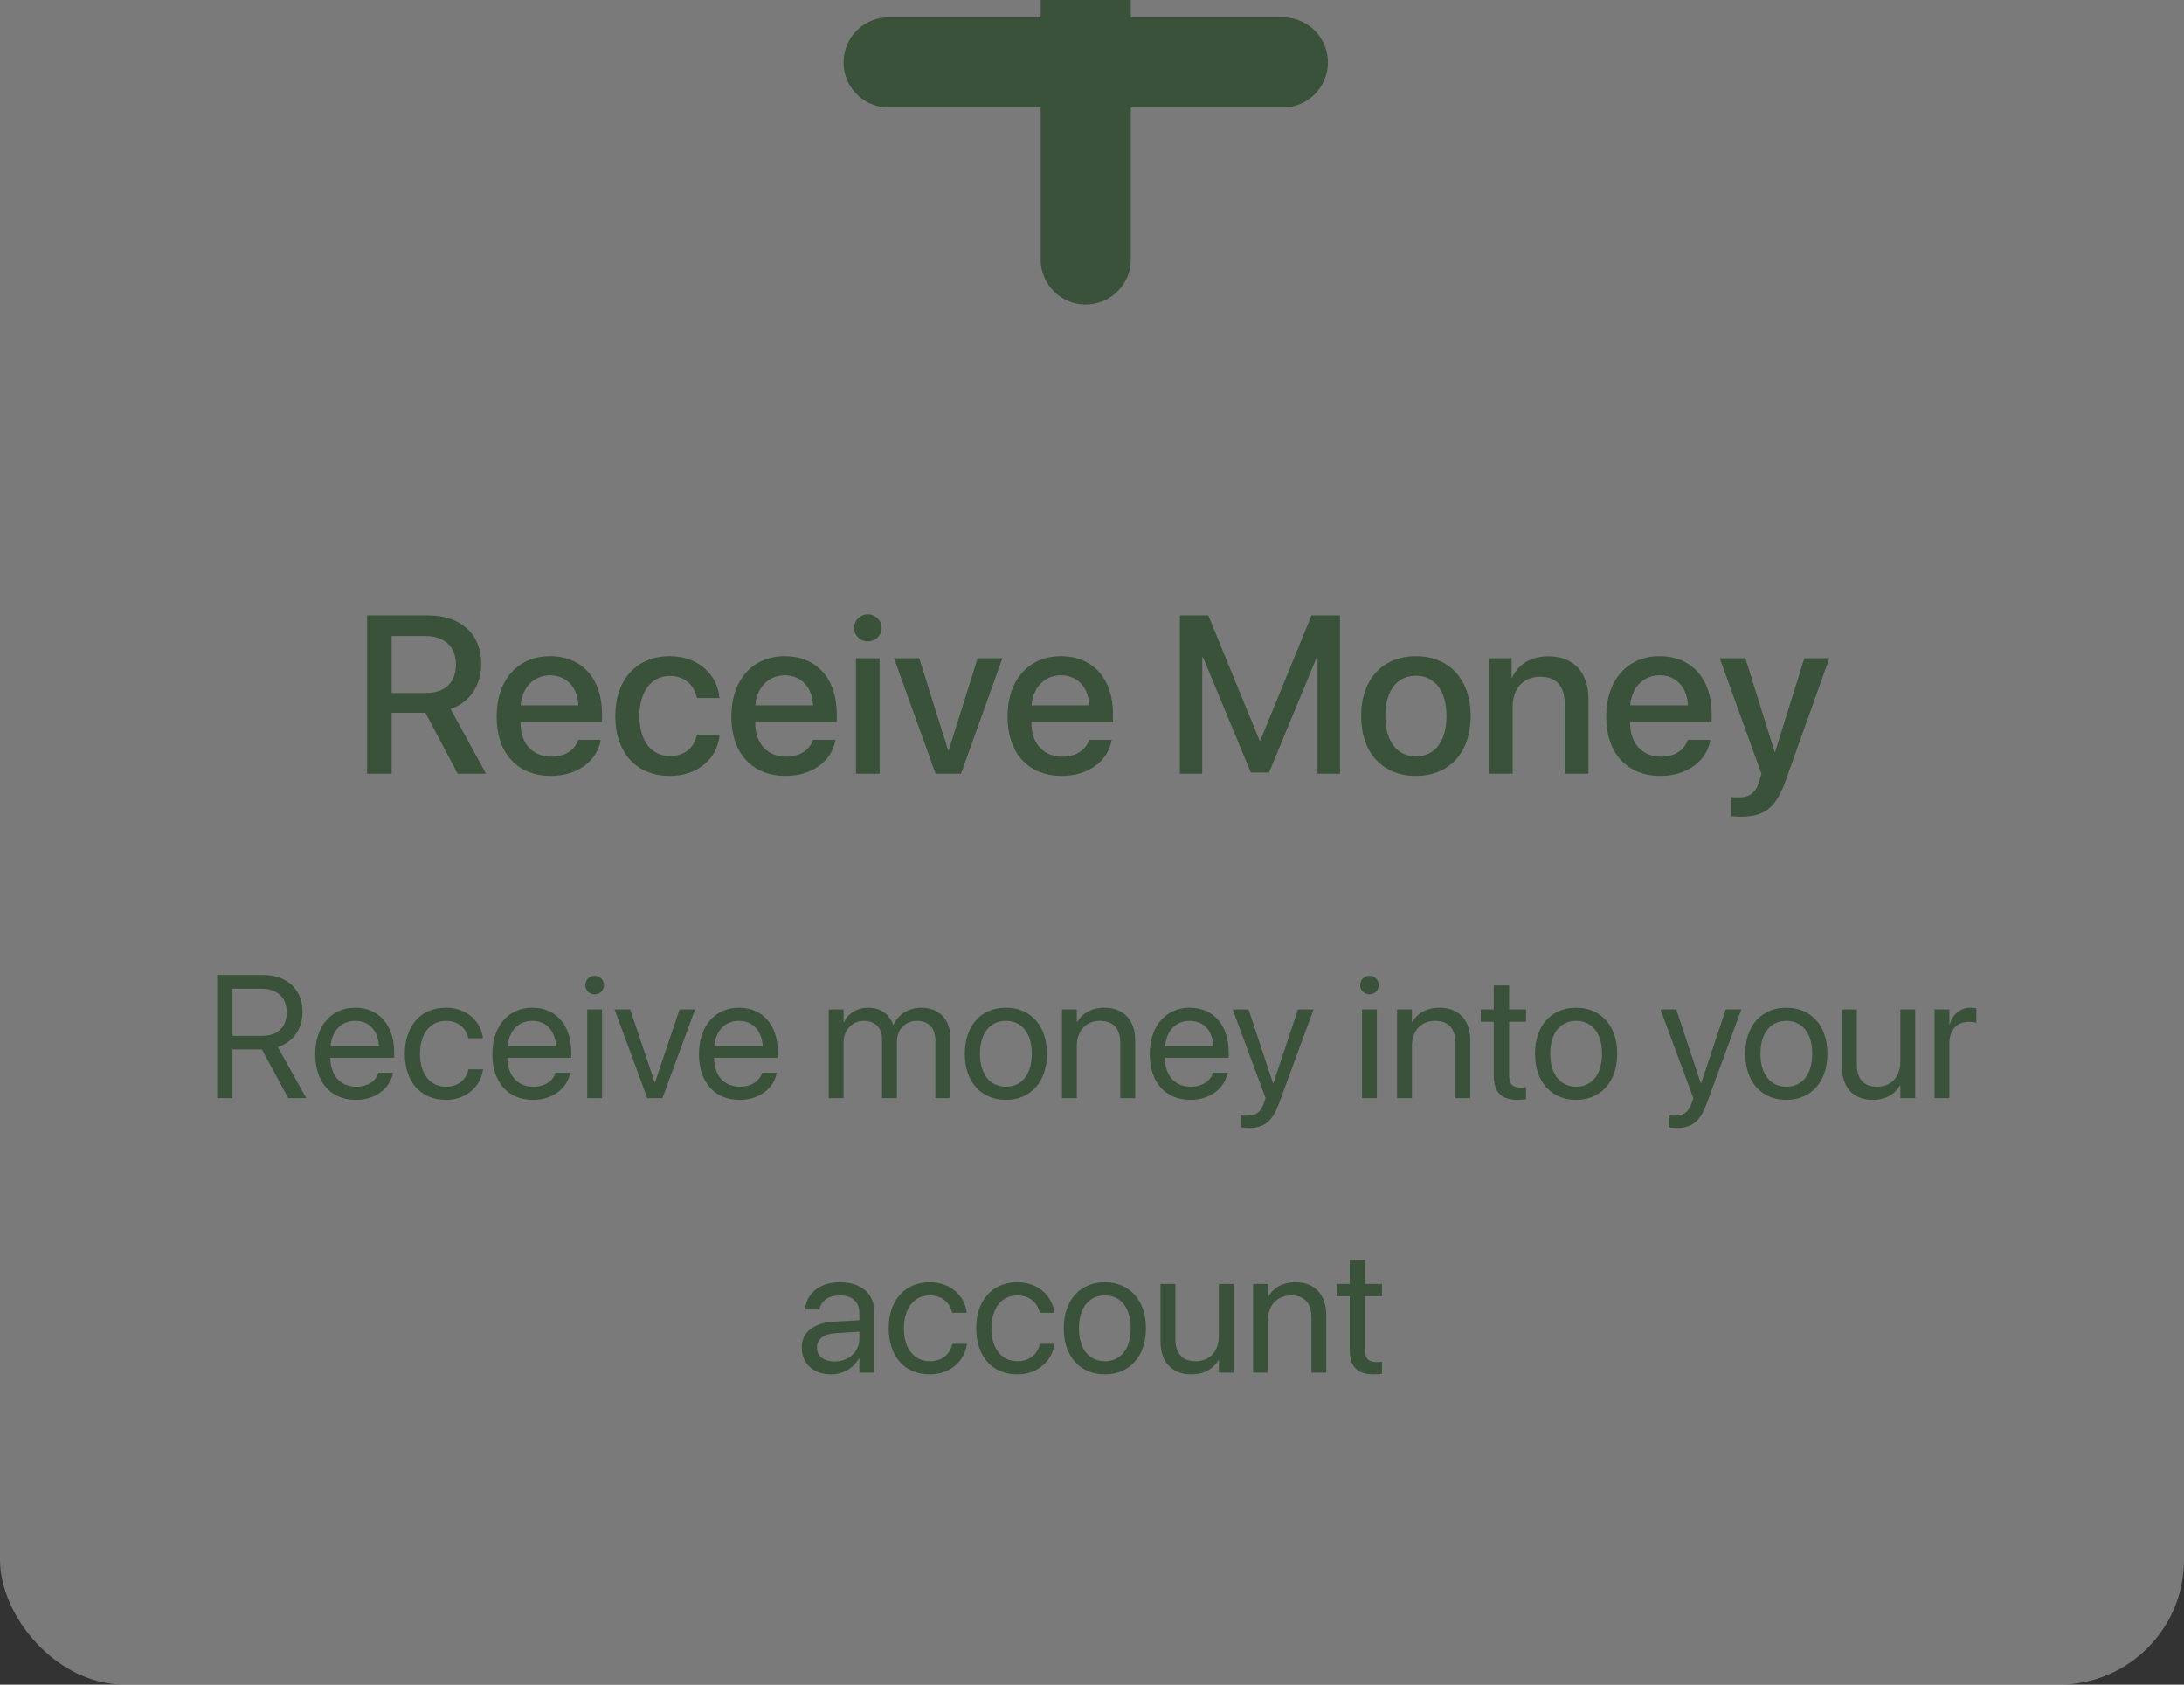 <svg width="175" height="135" viewBox="0 0 175 135" fill="none" xmlns="http://www.w3.org/2000/svg">
<rect x="0" y="0" width="175" height="135" fill="#333333" stroke="none"/>
<g opacity="0.35">
<rect y="-40" width="175" height="175" rx="10" fill="white"/>
<path d="M86.998 -10.795V20.795M71.203 5H102.793" stroke="#448C46" stroke-width="7.219" stroke-miterlimit="10" stroke-linecap="round"/>
<path d="M31.382 50.97V55.531H34.142C35.662 55.531 36.532 54.696 36.532 53.246C36.532 51.831 35.609 50.97 34.089 50.97H31.382ZM31.382 57.122V62H29.413V49.317H34.326C36.937 49.317 38.562 50.829 38.562 53.193C38.562 54.907 37.648 56.296 36.102 56.815L38.94 62H36.673L34.089 57.122H31.382ZM44.073 54.116C42.746 54.116 41.815 55.127 41.718 56.524H46.341C46.297 55.109 45.4 54.116 44.073 54.116ZM46.332 59.284H48.134C47.87 60.972 46.27 62.176 44.152 62.176C41.437 62.176 39.793 60.339 39.793 57.421C39.793 54.52 41.463 52.587 44.073 52.587C46.64 52.587 48.239 54.398 48.239 57.201V57.852H41.709V57.966C41.709 59.574 42.676 60.638 44.196 60.638C45.277 60.638 46.077 60.093 46.332 59.284ZM57.652 55.935H55.842C55.648 54.951 54.91 54.169 53.671 54.169C52.203 54.169 51.236 55.391 51.236 57.377C51.236 59.407 52.212 60.585 53.688 60.585C54.857 60.585 55.622 59.943 55.842 58.871H57.67C57.468 60.84 55.895 62.176 53.671 62.176C51.025 62.176 49.303 60.365 49.303 57.377C49.303 54.441 51.025 52.587 53.653 52.587C56.035 52.587 57.485 54.116 57.652 55.935ZM62.882 54.116C61.555 54.116 60.623 55.127 60.526 56.524H65.149C65.106 55.109 64.209 54.116 62.882 54.116ZM65.141 59.284H66.942C66.679 60.972 65.079 62.176 62.961 62.176C60.245 62.176 58.602 60.339 58.602 57.421C58.602 54.52 60.272 52.587 62.882 52.587C65.448 52.587 67.048 54.398 67.048 57.201V57.852H60.518V57.966C60.518 59.574 61.484 60.638 63.005 60.638C64.086 60.638 64.886 60.093 65.141 59.284ZM68.586 62V52.754H70.484V62H68.586ZM69.535 51.4C68.929 51.4 68.436 50.917 68.436 50.319C68.436 49.713 68.929 49.23 69.535 49.23C70.15 49.23 70.643 49.713 70.643 50.319C70.643 50.917 70.15 51.4 69.535 51.4ZM80.319 52.754L77.006 62H74.967L71.636 52.754H73.657L75.978 60.145H76.013L78.333 52.754H80.319ZM85.013 54.116C83.686 54.116 82.754 55.127 82.657 56.524H87.28C87.236 55.109 86.34 54.116 85.013 54.116ZM87.272 59.284H89.073C88.81 60.972 87.21 62.176 85.092 62.176C82.376 62.176 80.732 60.339 80.732 57.421C80.732 54.52 82.402 52.587 85.013 52.587C87.579 52.587 89.179 54.398 89.179 57.201V57.852H82.648V57.966C82.648 59.574 83.615 60.638 85.136 60.638C86.217 60.638 87.017 60.093 87.272 59.284ZM107.372 62H105.57V52.666H105.509L101.686 61.903H100.227L96.394 52.666H96.333V62H94.54V49.317H96.816L100.921 59.328H100.991L105.087 49.317H107.372V62ZM113.454 62.176C110.809 62.176 109.068 60.356 109.068 57.377C109.068 54.406 110.817 52.587 113.454 52.587C116.091 52.587 117.84 54.406 117.84 57.377C117.84 60.356 116.1 62.176 113.454 62.176ZM113.454 60.611C114.948 60.611 115.906 59.434 115.906 57.377C115.906 55.329 114.939 54.151 113.454 54.151C111.969 54.151 111.002 55.329 111.002 57.377C111.002 59.434 111.969 60.611 113.454 60.611ZM119.308 62V52.754H121.118V54.301H121.162C121.663 53.246 122.647 52.596 124.071 52.596C126.11 52.596 127.279 53.897 127.279 56.015V62H125.372V56.384C125.372 54.995 124.722 54.23 123.403 54.23C122.067 54.23 121.206 55.18 121.206 56.612V62H119.308ZM132.983 54.116C131.656 54.116 130.725 55.127 130.628 56.524H135.251C135.207 55.109 134.311 54.116 132.983 54.116ZM135.242 59.284H137.044C136.78 60.972 135.181 62.176 133.062 62.176C130.347 62.176 128.703 60.339 128.703 57.421C128.703 54.52 130.373 52.587 132.983 52.587C135.55 52.587 137.149 54.398 137.149 57.201V57.852H130.619V57.966C130.619 59.574 131.586 60.638 133.106 60.638C134.188 60.638 134.987 60.093 135.242 59.284ZM139.487 65.445C139.338 65.445 138.854 65.428 138.714 65.401V63.863C138.854 63.898 139.171 63.898 139.329 63.898C140.217 63.898 140.683 63.529 140.973 62.58C140.973 62.562 141.14 62.018 141.14 62.009L137.8 52.754H139.856L142.203 60.277H142.229L144.576 52.754H146.58L143.108 62.483C142.317 64.725 141.412 65.445 139.487 65.445Z" fill="#448C46"/>
<path d="M17.398 88V78.136H21.096C22.996 78.136 24.24 79.298 24.24 81.075V81.089C24.24 82.456 23.488 83.516 22.258 83.905L24.541 88H23.099L20.986 84.097H18.628V88H17.398ZM18.628 83.01H20.986C22.251 83.01 22.969 82.326 22.969 81.116V81.103C22.969 79.927 22.196 79.23 20.932 79.23H18.628V83.01ZM28.533 88.137C26.489 88.137 25.259 86.708 25.259 84.473V84.466C25.259 82.265 26.517 80.754 28.458 80.754C30.399 80.754 31.582 82.196 31.582 84.329V84.767H26.462C26.489 86.23 27.296 87.084 28.561 87.084C29.463 87.084 30.099 86.633 30.304 86.024L30.324 85.963H31.493L31.48 86.031C31.247 87.207 30.085 88.137 28.533 88.137ZM28.451 81.807C27.419 81.807 26.612 82.511 26.482 83.837H30.372C30.256 82.456 29.49 81.807 28.451 81.807ZM35.731 88.137C33.715 88.137 32.437 86.701 32.437 84.439V84.432C32.437 82.189 33.742 80.754 35.718 80.754C37.488 80.754 38.534 81.93 38.685 83.147L38.691 83.201H37.529L37.516 83.147C37.338 82.436 36.764 81.807 35.718 81.807C34.48 81.807 33.653 82.832 33.653 84.445V84.452C33.653 86.106 34.501 87.084 35.731 87.084C36.702 87.084 37.324 86.537 37.523 85.744L37.536 85.689H38.705L38.698 85.737C38.507 87.091 37.338 88.137 35.731 88.137ZM42.725 88.137C40.681 88.137 39.45 86.708 39.45 84.473V84.466C39.45 82.265 40.708 80.754 42.649 80.754C44.591 80.754 45.773 82.196 45.773 84.329V84.767H40.653C40.681 86.23 41.487 87.084 42.752 87.084C43.654 87.084 44.29 86.633 44.495 86.024L44.516 85.963H45.685L45.671 86.031C45.438 87.207 44.276 88.137 42.725 88.137ZM42.643 81.807C41.61 81.807 40.804 82.511 40.674 83.837H44.563C44.447 82.456 43.682 81.807 42.643 81.807ZM47.647 79.688C47.236 79.688 46.901 79.353 46.901 78.942C46.901 78.525 47.236 78.197 47.647 78.197C48.063 78.197 48.392 78.525 48.392 78.942C48.392 79.353 48.063 79.688 47.647 79.688ZM47.052 88V80.891H48.241V88H47.052ZM51.864 88L49.246 80.891H50.497L52.459 86.735H52.486L54.455 80.891H55.692L53.081 88H51.864ZM59.281 88.137C57.237 88.137 56.007 86.708 56.007 84.473V84.466C56.007 82.265 57.265 80.754 59.206 80.754C61.148 80.754 62.33 82.196 62.33 84.329V84.767H57.21C57.237 86.23 58.044 87.084 59.309 87.084C60.211 87.084 60.847 86.633 61.052 86.024L61.072 85.963H62.241L62.227 86.031C61.995 87.207 60.833 88.137 59.281 88.137ZM59.199 81.807C58.167 81.807 57.36 82.511 57.23 83.837H61.12C61.004 82.456 60.238 81.807 59.199 81.807ZM66.404 88V80.891H67.594V81.93H67.621C67.942 81.226 68.653 80.754 69.569 80.754C70.54 80.754 71.258 81.253 71.565 82.121H71.593C71.989 81.267 72.823 80.754 73.821 80.754C75.23 80.754 76.139 81.677 76.139 83.092V88H74.949V83.365C74.949 82.388 74.409 81.807 73.473 81.807C72.529 81.807 71.866 82.511 71.866 83.481V88H70.677V83.235C70.677 82.374 70.103 81.807 69.221 81.807C68.277 81.807 67.594 82.552 67.594 83.543V88H66.404ZM80.603 88.137C78.627 88.137 77.308 86.708 77.308 84.445V84.432C77.308 82.169 78.634 80.754 80.596 80.754C82.558 80.754 83.891 82.162 83.891 84.432V84.445C83.891 86.715 82.564 88.137 80.603 88.137ZM80.609 87.084C81.86 87.084 82.674 86.113 82.674 84.445V84.432C82.674 82.764 81.853 81.807 80.596 81.807C79.358 81.807 78.524 82.77 78.524 84.432V84.445C78.524 86.12 79.352 87.084 80.609 87.084ZM85.094 88V80.891H86.283V81.902H86.311C86.693 81.239 87.418 80.754 88.498 80.754C90.057 80.754 90.959 81.766 90.959 83.386V88H89.769V83.598C89.769 82.442 89.23 81.807 88.136 81.807C87.015 81.807 86.283 82.606 86.283 83.816V88H85.094ZM95.402 88.137C93.358 88.137 92.128 86.708 92.128 84.473V84.466C92.128 82.265 93.386 80.754 95.327 80.754C97.269 80.754 98.451 82.196 98.451 84.329V84.767H93.331C93.358 86.23 94.165 87.084 95.43 87.084C96.332 87.084 96.968 86.633 97.173 86.024L97.193 85.963H98.362L98.349 86.031C98.116 87.207 96.954 88.137 95.402 88.137ZM95.32 81.807C94.288 81.807 93.481 82.511 93.352 83.837H97.241C97.125 82.456 96.359 81.807 95.32 81.807ZM100.064 90.393C99.832 90.393 99.579 90.365 99.429 90.338V89.367C99.531 89.388 99.668 89.408 99.811 89.408C100.563 89.408 100.98 89.217 101.268 88.41L101.411 88.007L98.772 80.891H100.044L102.006 86.811H102.033L104.002 80.891H105.253L102.478 88.444C101.972 89.805 101.35 90.393 100.064 90.393ZM109.73 79.688C109.32 79.688 108.985 79.353 108.985 78.942C108.985 78.525 109.32 78.197 109.73 78.197C110.147 78.197 110.476 78.525 110.476 78.942C110.476 79.353 110.147 79.688 109.73 79.688ZM109.136 88V80.891H110.325V88H109.136ZM111.945 88V80.891H113.135V81.902H113.162C113.545 81.239 114.27 80.754 115.35 80.754C116.908 80.754 117.811 81.766 117.811 83.386V88H116.621V83.598C116.621 82.442 116.081 81.807 114.987 81.807C113.866 81.807 113.135 82.606 113.135 83.816V88H111.945ZM121.639 88.137C120.333 88.137 119.69 87.549 119.69 86.189V81.875H118.651V80.891H119.69V78.97H120.921V80.891H122.274V81.875H120.921V86.182C120.921 86.94 121.256 87.152 121.892 87.152C122.035 87.152 122.172 87.132 122.274 87.125V88.089C122.124 88.109 121.871 88.137 121.639 88.137ZM126.294 88.137C124.318 88.137 122.999 86.708 122.999 84.445V84.432C122.999 82.169 124.325 80.754 126.287 80.754C128.249 80.754 129.582 82.162 129.582 84.432V84.445C129.582 86.715 128.256 88.137 126.294 88.137ZM126.301 87.084C127.552 87.084 128.365 86.113 128.365 84.445V84.432C128.365 82.764 127.545 81.807 126.287 81.807C125.05 81.807 124.216 82.77 124.216 84.432V84.445C124.216 86.12 125.043 87.084 126.301 87.084ZM134.34 90.393C134.107 90.393 133.854 90.365 133.704 90.338V89.367C133.807 89.388 133.943 89.408 134.087 89.408C134.839 89.408 135.256 89.217 135.543 88.41L135.687 88.007L133.048 80.891H134.319L136.281 86.811H136.309L138.277 80.891H139.528L136.753 88.444C136.247 89.805 135.625 90.393 134.34 90.393ZM143.138 88.137C141.162 88.137 139.843 86.708 139.843 84.445V84.432C139.843 82.169 141.169 80.754 143.131 80.754C145.093 80.754 146.426 82.162 146.426 84.432V84.445C146.426 86.715 145.1 88.137 143.138 88.137ZM143.145 87.084C144.396 87.084 145.209 86.113 145.209 84.445V84.432C145.209 82.764 144.389 81.807 143.131 81.807C141.894 81.807 141.06 82.77 141.06 84.432V84.445C141.06 86.12 141.887 87.084 143.145 87.084ZM150.056 88.137C148.497 88.137 147.595 87.125 147.595 85.505V80.891H148.784V85.293C148.784 86.448 149.324 87.084 150.418 87.084C151.539 87.084 152.271 86.284 152.271 85.074V80.891H153.46V88H152.271V86.988H152.243C151.86 87.651 151.136 88.137 150.056 88.137ZM155.012 88V80.891H156.201V82.094H156.229C156.468 81.273 157.083 80.754 157.883 80.754C158.088 80.754 158.266 80.788 158.361 80.802V81.957C158.266 81.923 158.013 81.889 157.726 81.889C156.803 81.889 156.201 82.531 156.201 83.611V88H155.012ZM66.609 110.137C65.194 110.137 64.244 109.282 64.244 107.99V107.977C64.244 106.767 65.188 106.008 66.821 105.912L68.858 105.796V105.201C68.858 104.333 68.291 103.807 67.3 103.807C66.384 103.807 65.81 104.244 65.673 104.88L65.659 104.941H64.511L64.518 104.866C64.62 103.697 65.639 102.754 67.314 102.754C68.995 102.754 70.048 103.663 70.048 105.085V110H68.858V108.845H68.831C68.414 109.624 67.56 110.137 66.609 110.137ZM65.461 107.99C65.461 108.674 66.022 109.104 66.876 109.104C67.997 109.104 68.858 108.332 68.858 107.3V106.719L66.958 106.835C66.008 106.89 65.461 107.313 65.461 107.977V107.99ZM74.505 110.137C72.488 110.137 71.21 108.701 71.21 106.438V106.432C71.21 104.189 72.516 102.754 74.491 102.754C76.262 102.754 77.308 103.93 77.458 105.146L77.465 105.201H76.303L76.289 105.146C76.111 104.436 75.537 103.807 74.491 103.807C73.254 103.807 72.427 104.832 72.427 106.445V106.452C72.427 108.106 73.274 109.084 74.505 109.084C75.476 109.084 76.098 108.537 76.296 107.744L76.31 107.689H77.478L77.472 107.737C77.28 109.091 76.111 110.137 74.505 110.137ZM81.519 110.137C79.502 110.137 78.224 108.701 78.224 106.438V106.432C78.224 104.189 79.529 102.754 81.505 102.754C83.275 102.754 84.321 103.93 84.472 105.146L84.478 105.201H83.316L83.303 105.146C83.125 104.436 82.551 103.807 81.505 103.807C80.268 103.807 79.44 104.832 79.44 106.445V106.452C79.44 108.106 80.288 109.084 81.519 109.084C82.489 109.084 83.111 108.537 83.31 107.744L83.323 107.689H84.492L84.485 107.737C84.294 109.091 83.125 110.137 81.519 110.137ZM88.532 110.137C86.557 110.137 85.237 108.708 85.237 106.445V106.432C85.237 104.169 86.564 102.754 88.525 102.754C90.487 102.754 91.82 104.162 91.82 106.432V106.445C91.82 108.715 90.494 110.137 88.532 110.137ZM88.539 109.084C89.79 109.084 90.603 108.113 90.603 106.445V106.432C90.603 104.764 89.783 103.807 88.525 103.807C87.288 103.807 86.454 104.771 86.454 106.432V106.445C86.454 108.12 87.281 109.084 88.539 109.084ZM95.45 110.137C93.892 110.137 92.989 109.125 92.989 107.505V102.891H94.179V107.293C94.179 108.448 94.719 109.084 95.812 109.084C96.934 109.084 97.665 108.284 97.665 107.074V102.891H98.855V110H97.665V108.988H97.638C97.255 109.651 96.53 110.137 95.45 110.137ZM100.406 110V102.891H101.596V103.902H101.623C102.006 103.239 102.73 102.754 103.811 102.754C105.369 102.754 106.271 103.766 106.271 105.386V110H105.082V105.598C105.082 104.442 104.542 103.807 103.448 103.807C102.327 103.807 101.596 104.606 101.596 105.816V110H100.406ZM110.1 110.137C108.794 110.137 108.151 109.549 108.151 108.188V103.875H107.112V102.891H108.151V100.97H109.382V102.891H110.735V103.875H109.382V108.182C109.382 108.94 109.717 109.152 110.353 109.152C110.496 109.152 110.633 109.132 110.735 109.125V110.089C110.585 110.109 110.332 110.137 110.1 110.137Z" fill="#448C46"/>
</g>
</svg>
